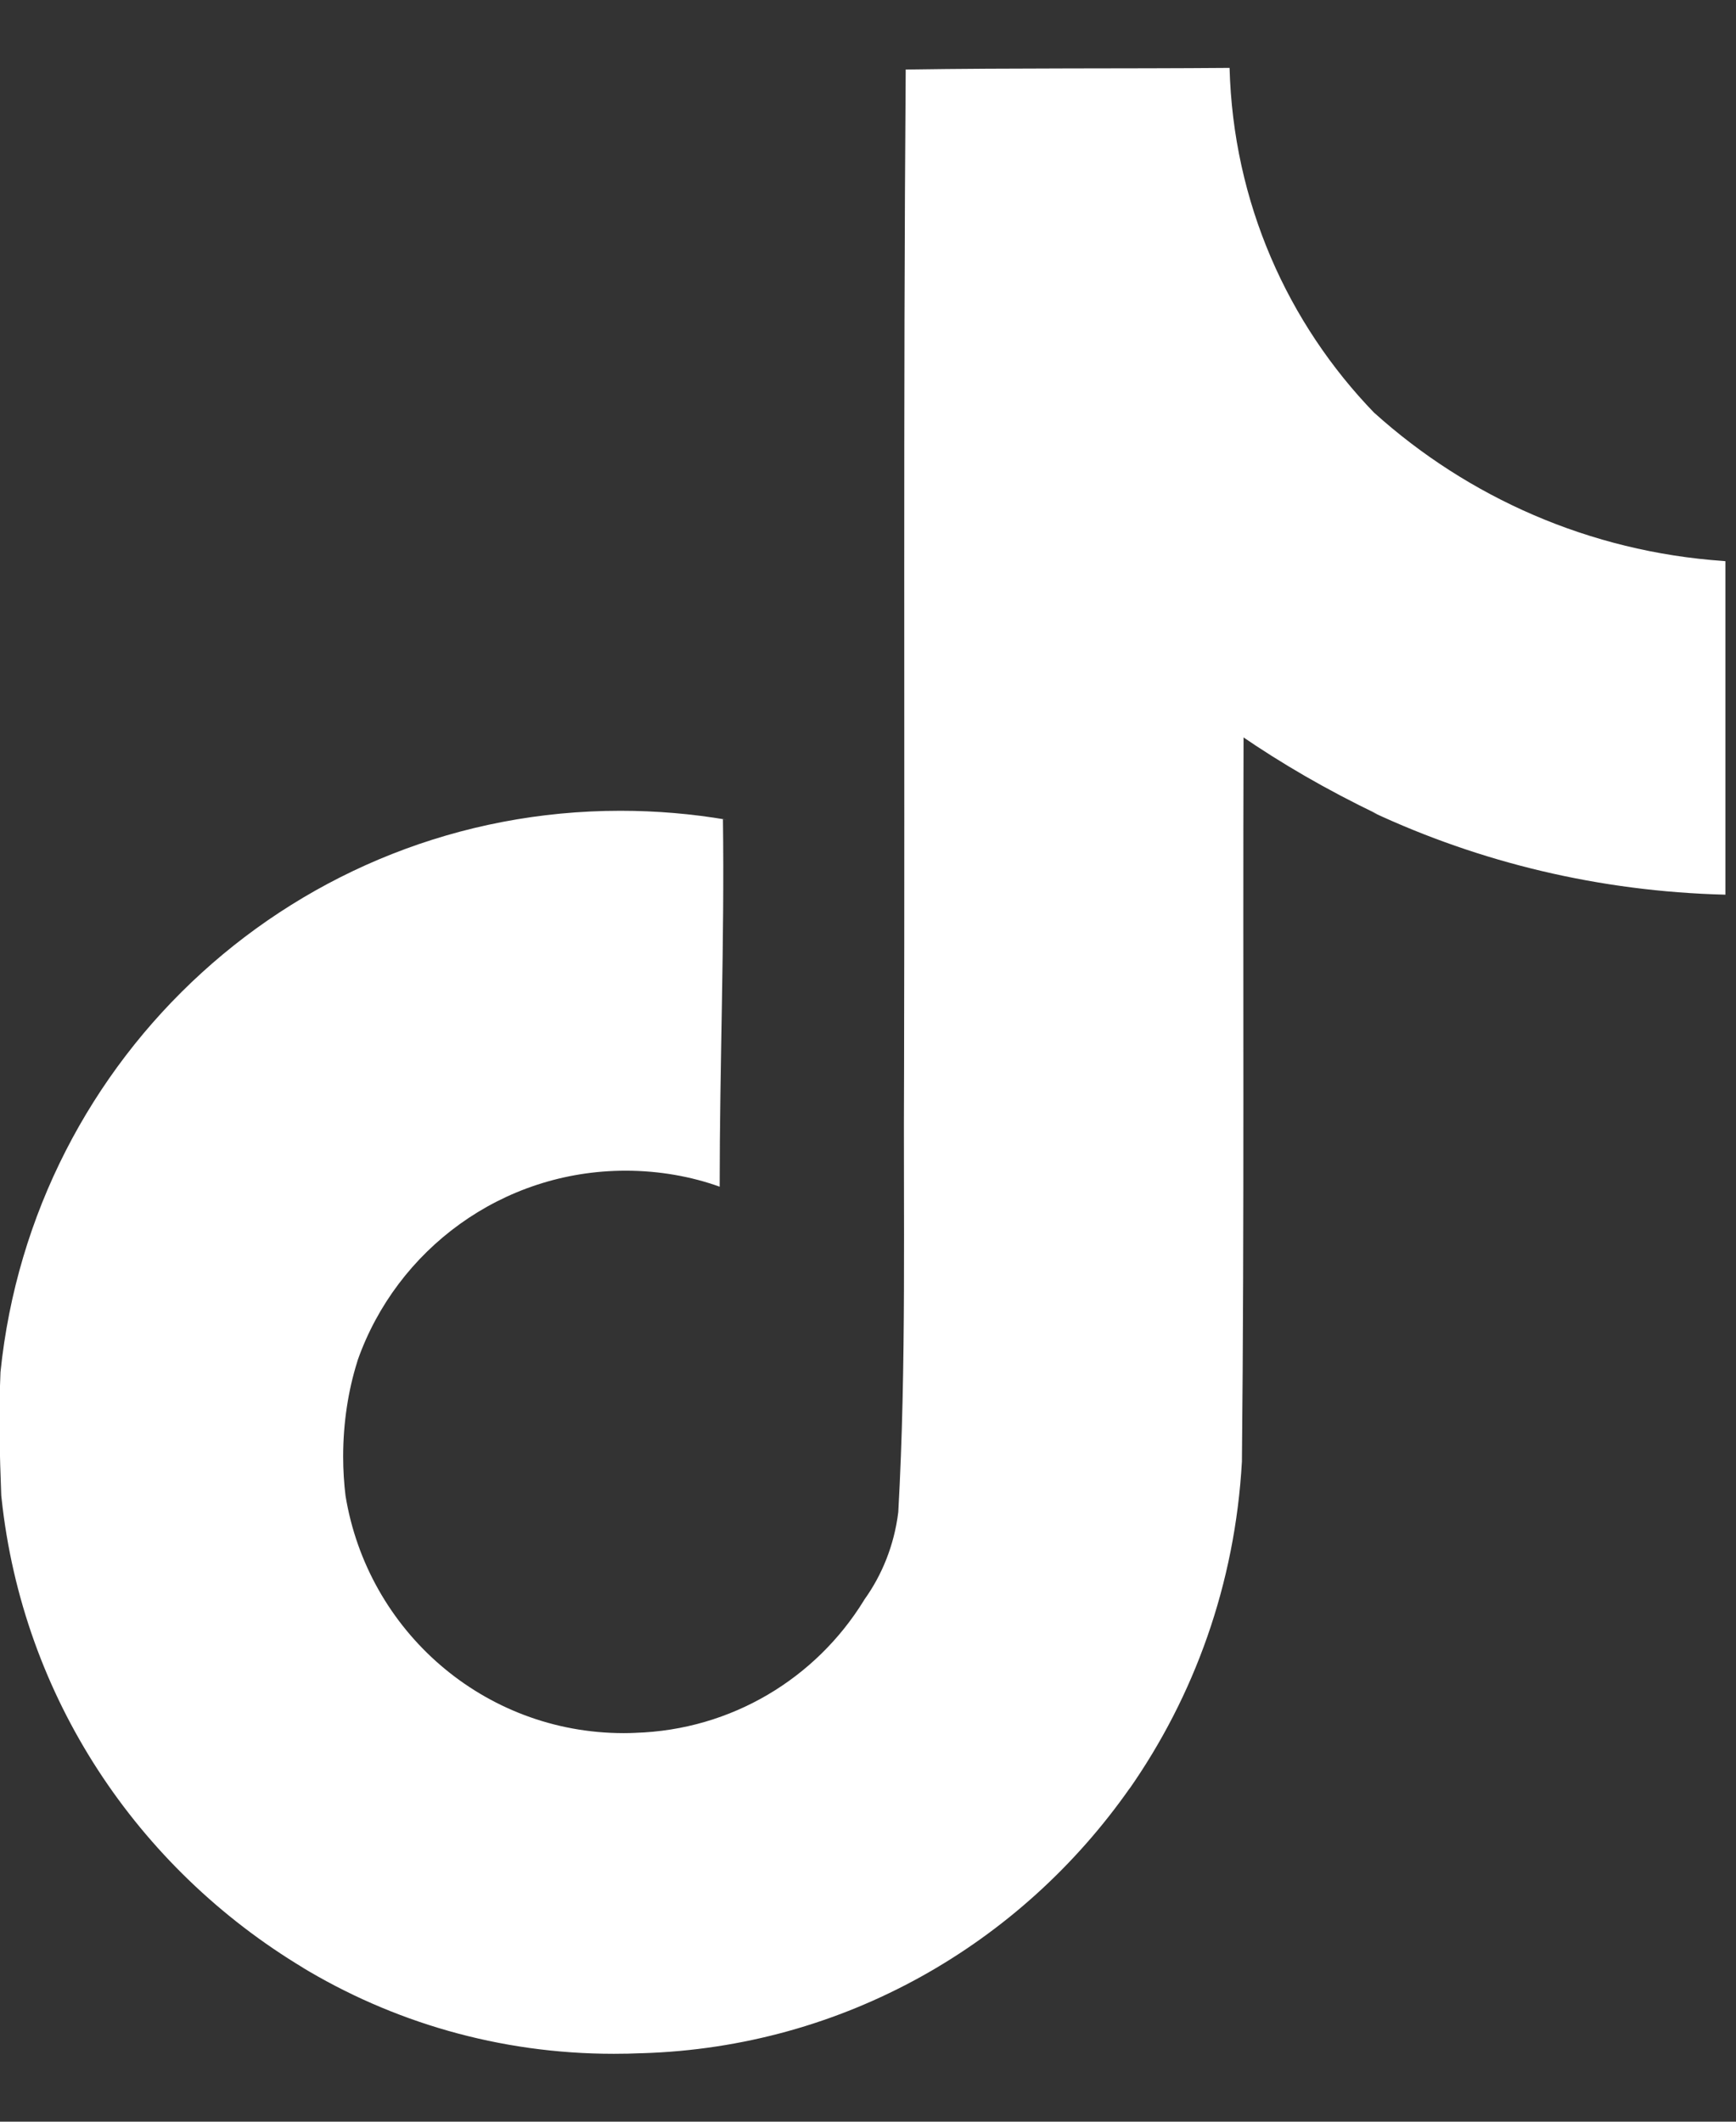 <svg width="18" height="22" viewBox="0 0 18 22" fill="none" xmlns="http://www.w3.org/2000/svg">
<rect x="0" y="0" width="18" height="22" fill="#333333" stroke="none"/>
<path d="M9.393 0.721C10.518 0.704 11.633 0.713 12.749 0.704C12.786 2.099 13.352 3.354 14.252 4.284L14.251 4.282C15.22 5.155 16.48 5.721 17.87 5.817L17.89 5.819V9.277C16.577 9.244 15.342 8.941 14.229 8.421L14.285 8.444C13.747 8.185 13.291 7.919 12.859 7.623L12.894 7.646C12.886 10.152 12.903 12.658 12.877 15.155C12.806 16.427 12.383 17.588 11.705 18.557L11.719 18.535C10.584 20.16 8.747 21.227 6.657 21.29H6.647C6.563 21.294 6.463 21.296 6.363 21.296C5.175 21.296 4.064 20.965 3.118 20.39L3.146 20.406C1.423 19.37 0.235 17.597 0.016 15.534L0.013 15.506C-0.004 15.077 -0.013 14.648 0.005 14.228C0.341 10.946 3.091 8.407 6.433 8.407C6.809 8.407 7.177 8.439 7.535 8.5L7.496 8.495C7.513 9.765 7.462 11.035 7.462 12.305C7.171 12.2 6.836 12.139 6.487 12.139C5.204 12.139 4.113 12.959 3.709 14.103L3.703 14.124C3.611 14.417 3.558 14.754 3.558 15.103C3.558 15.245 3.567 15.385 3.584 15.522L3.582 15.506C3.81 16.911 5.015 17.971 6.467 17.971C6.509 17.971 6.55 17.97 6.592 17.968H6.585C7.59 17.938 8.462 17.398 8.955 16.599L8.962 16.587C9.146 16.331 9.271 16.022 9.313 15.686L9.314 15.677C9.4 14.14 9.365 12.613 9.374 11.077C9.382 7.619 9.365 4.168 9.391 0.719L9.393 0.721Z" fill="white"/>
</svg>
